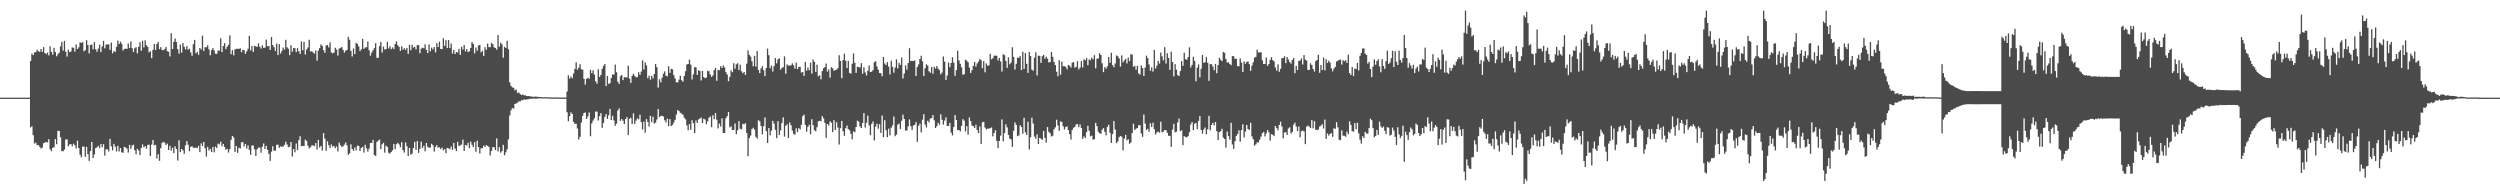 <?xml version="1.0" encoding="UTF-8"?>
<svg xmlns="http://www.w3.org/2000/svg" width="1920" height="150">
  <path d="M0 75.000h1v1.000H0zM1 75.000h1v1.000H1zM2 75.000h1v1.000H2zM3 75.000h1v1.000H3zM4 75.000h1v1.000H4zM5 75.000h1v1.000H5zM6 75.000h1v1.000H6zM7 75.000h1v1.000H7zM8 75.000h1v1.000H8zM9 75.000h1v1.000H9zM10 75.000h1v1.000H10zM11 75.000h1v1.000H11zM12 75.000h1v1.000H12zM13 75.000h1v1.000H13zM14 75.000h1v1.000H14zM15 75.000h1v1.000H15zM16 75.000h1v1.000H16zM17 75.000h1v1.000H17zM18 75.000h1v1.000H18zM19 75.000h1v1.000H19zM20 75.000h1v1.000H20zM21 75.000h1v1.000H21zM22 74.989h1v1.000H22zM23 46.848h1v51.012H23zM24 41.143h1v55.882H24zM25 42.344h1v61.472H25zM26 40.229h1v70.037H26zM27 40.051h1v69.466H27zM28 38.172h1v73.345H28zM29 39.307h1v72.157H29zM30 39.892h1v72.874H30zM31 37.642h1v76.406H31zM32 39.759h1v73.583H32zM33 36.201h1v73.741H33zM34 40.684h1v68.850H34zM35 41.595h1v67.441H35zM36 40.339h1v69.147H36zM37 42.528h1v64.434H37zM38 35.548h1v79.073H38zM39 39.852h1v76.211H39zM40 41.958h1v71.493H40zM41 36.701h1v76.456H41zM42 39.922h1v66.884H42zM43 43.198h1v67.533H43zM44 41.651h1v58.865H44zM45 40.433h1v60.099H45zM46 35.644h1v69.788H46zM47 32.150h1v83.912H47zM48 38.856h1v77.310H48zM49 31.411h1v83.458H49zM50 39.670h1v67.502H50zM51 43.459h1v63.584H51zM52 38.107h1v74.203H52zM53 40.022h1v70.885H53zM54 39.510h1v71.155H54zM55 36.416h1v75.933H55zM56 36.719h1v73.617H56zM57 39.688h1v71.917H57zM58 34.155h1v79.942H58zM59 37.649h1v70.404H59zM60 36.355h1v77.372H60zM61 32.531h1v86.249H61zM62 32.971h1v87.845H62zM63 32.361h1v80.237H63zM64 39.395h1v73.210H64zM65 38.565h1v81.857H65zM66 30.863h1v81.941H66zM67 34.591h1v83.749H67zM68 41.033h1v82.588H68zM69 34.524h1v81.481H69zM70 34.197h1v74.867H70zM71 37.872h1v83.467H71zM72 32.287h1v86.417H72zM73 37.852h1v75.859H73zM74 39.704h1v73.423H74zM75 37.301h1v74.746H75zM76 34.248h1v79.540H76zM77 40.030h1v70.593H77zM78 35.665h1v77.476H78zM79 31.400h1v79.320H79zM80 37.148h1v82.365H80zM81 34.292h1v80.463H81zM82 34.048h1v80.559H82zM83 34.039h1v82.306H83zM84 38.333h1v68.330H84zM85 32.703h1v79.700H85zM86 40.972h1v74.484H86zM87 39.138h1v71.360H87zM88 39.898h1v72.739H88zM89 36.012h1v80.320H89zM90 31.131h1v80.843H90zM91 33.800h1v82.536H91zM92 32.027h1v81.669H92zM93 33.642h1v83.287H93zM94 38.823h1v78.578H94zM95 37.611h1v75.175H95zM96 37.323h1v75.986H96zM97 37.599h1v76.520H97zM98 33.418h1v83.750H98zM99 36.889h1v74.364H99zM100 31.791h1v82.573H100zM101 37.010h1v74.772H101zM102 39.943h1v71.208H102zM103 37.062h1v78.366H103zM104 36.248h1v82.285H104zM105 40.950h1v73.310H105zM106 35.938h1v79.586H106zM107 32.477h1v86.608H107zM108 38.948h1v74.766H108zM109 31.294h1v79.598H109zM110 36.430h1v76.711H110zM111 30.988h1v81.221H111zM112 34.693h1v79.426H112zM113 36.096h1v75.236H113zM114 40.155h1v71.008H114zM115 39.373h1v80.498H115zM116 44.669h1v66.375H116zM117 38.229h1v69.259H117zM118 33.867h1v77.815H118zM119 38.410h1v72.804H119zM120 33.813h1v87.942H120zM121 32.183h1v86.260H121zM122 37.716h1v85.771H122zM123 36.180h1v77.654H123zM124 38.373h1v71.328H124zM125 38.575h1v70.362H125zM126 37.747h1v71.797H126zM127 36.155h1v75.182H127zM128 39.315h1v71.042H128zM129 39.790h1v75.450H129zM130 43.335h1v68.696H130zM131 25.445h1v90.218H131zM132 37.641h1v75.819H132zM133 32.081h1v85.576H133zM134 29.606h1v82.788H134zM135 32.292h1v82.192H135zM136 37.748h1v85.546H136zM137 41.231h1v66.521H137zM138 34.312h1v82.505H138zM139 40.430h1v73.946H139zM140 33.051h1v82.433H140zM141 35.939h1v82.217H141zM142 37.893h1v73.745H142zM143 35.394h1v72.930H143zM144 38.174h1v72.982H144zM145 37.365h1v78.801H145zM146 40.309h1v72.457H146zM147 42.858h1v69.451H147zM148 33.944h1v79.442H148zM149 30.617h1v82.990H149zM150 40.950h1v72.366H150zM151 39.730h1v74.029H151zM152 42.113h1v69.900H152zM153 36.857h1v79.976H153zM154 37.915h1v72.233H154zM155 27.395h1v84.718H155zM156 39.164h1v69.917H156zM157 36.281h1v77.556H157zM158 36.259h1v84.015H158zM159 34.763h1v78.009H159zM160 37.932h1v77.738H160zM161 42.466h1v71.877H161zM162 38.621h1v78.172H162zM163 36.876h1v76.016H163zM164 38.636h1v78.342H164zM165 41.272h1v71.310H165zM166 41.366h1v72.291H166zM167 38.746h1v71.518H167zM168 38.888h1v72.013H168zM169 29.397h1v79.442H169zM170 39.980h1v72.376H170zM171 35.287h1v75.201H171zM172 33.120h1v79.720H172zM173 37.734h1v77.238H173zM174 35.819h1v78.447H174zM175 34.421h1v82.772H175zM176 27.148h1v87.479H176zM177 41.636h1v65.755H177zM178 38.489h1v65.954H178zM179 42.511h1v63.031H179zM180 37.951h1v78.744H180zM181 37.460h1v74.637H181zM182 37.431h1v79.986H182zM183 37.587h1v75.754H183zM184 37.086h1v77.032H184zM185 40.076h1v69.260H185zM186 38.230h1v70.884H186zM187 38.527h1v74.004H187zM188 41.381h1v69.162H188zM189 39.431h1v74.704H189zM190 37.448h1v74.250H190zM191 27.556h1v87.611H191zM192 38.680h1v80.153H192zM193 35.274h1v76.489H193zM194 39.883h1v71.863H194zM195 35.203h1v79.548H195zM196 35.634h1v84.103H196zM197 36.048h1v78.617H197zM198 33.263h1v80.112H198zM199 35.856h1v77.555H199zM200 37.321h1v79.904H200zM201 34.761h1v77.927H201zM202 36.723h1v73.475H202zM203 36.613h1v77.792H203zM204 30.394h1v81.607H204zM205 35.469h1v79.605H205zM206 35.404h1v82.693H206zM207 38.383h1v85.148H207zM208 28.463h1v88.010H208zM209 34.634h1v77.741H209zM210 36.305h1v79.570H210zM211 39.139h1v76.456H211zM212 33.454h1v77.731H212zM213 42.287h1v68.807H213zM214 33.902h1v79.613H214zM215 41.080h1v71.384H215zM216 39.154h1v73.359H216zM217 36.481h1v76.157H217zM218 38.024h1v73.159H218zM219 30.592h1v78.243H219zM220 36.338h1v74.658H220zM221 37.416h1v75.609H221zM222 42.380h1v70.212H222zM223 34.755h1v74.298H223zM224 39.674h1v80.527H224zM225 36.881h1v77.541H225zM226 37.051h1v79.923H226zM227 40.044h1v70.177H227zM228 36.977h1v78.315H228zM229 39.338h1v68.316H229zM230 41.400h1v63.263H230zM231 31.813h1v80.527H231zM232 38.542h1v73.475H232zM233 32.180h1v79.964H233zM234 41.850h1v65.356H234zM235 37.997h1v70.236H235zM236 36.442h1v75.474H236zM237 30.503h1v83.471H237zM238 39.549h1v73.510H238zM239 39.331h1v72.321H239zM240 40.302h1v71.339H240zM241 41.193h1v71.100H241zM242 38.833h1v71.050H242zM243 46.535h1v68.280H243zM244 38.873h1v68.619H244zM245 36.913h1v76.366H245zM246 34.153h1v77.933H246zM247 35.154h1v80.434H247zM248 38.561h1v63.707H248zM249 40.512h1v65.948H249zM250 34.963h1v80.851H250zM251 34.513h1v73.993H251zM252 36.420h1v75.142H252zM253 32.516h1v81.180H253zM254 40.241h1v70.691H254zM255 40.941h1v71.680H255zM256 40.360h1v71.709H256zM257 36.726h1v77.046H257zM258 38.028h1v74.459H258zM259 42.713h1v73.638H259zM260 37.341h1v72.202H260zM261 36.816h1v74.710H261zM262 36.056h1v76.741H262zM263 38.345h1v74.002H263zM264 40.383h1v70.646H264zM265 38.921h1v70.496H265zM266 38.366h1v73.180H266zM267 28.329h1v90.540H267zM268 30.511h1v87.307H268zM269 39.063h1v71.764H269zM270 43.343h1v71.112H270zM271 37.230h1v78.640H271zM272 41.541h1v71.729H272zM273 32.898h1v82.573H273zM274 33.675h1v78.232H274zM275 35.654h1v76.427H275zM276 39.238h1v76.792H276zM277 37.826h1v75.899H277zM278 29.827h1v82.959H278zM279 37.522h1v79.665H279zM280 36.458h1v74.770H280zM281 36.311h1v77.650H281zM282 31.889h1v84.610H282zM283 38.591h1v75.527H283zM284 42.776h1v67.039H284zM285 40.324h1v69.446H285zM286 38.638h1v68.805H286zM287 36.957h1v82.071H287zM288 33.203h1v86.560H288zM289 44.415h1v64.564H289zM290 44.398h1v63.659H290zM291 35.453h1v71.738H291zM292 32.130h1v82.323H292zM293 40.321h1v70.543H293zM294 35.801h1v73.862H294zM295 37.995h1v79.242H295zM296 37.692h1v74.196H296zM297 32.177h1v80.691H297zM298 37.146h1v80.146H298zM299 35.555h1v82.520H299zM300 37.784h1v78.876H300zM301 36.413h1v79.051H301zM302 37.733h1v72.805H302zM303 33.834h1v80.734H303zM304 31.671h1v79.069H304zM305 34.732h1v74.977H305zM306 35.980h1v74.925H306zM307 39.114h1v73.921H307zM308 35.601h1v73.591H308zM309 38.144h1v77.093H309zM310 37.002h1v80.174H310zM311 38.273h1v71.156H311zM312 36.854h1v75.521H312zM313 41.322h1v78.469H313zM314 34.390h1v79.237H314zM315 38.557h1v80.205H315zM316 34.439h1v83.551H316zM317 36.552h1v77.202H317zM318 35.920h1v72.997H318zM319 38.010h1v77.132H319zM320 34.670h1v73.696H320zM321 34.655h1v82.735H321zM322 40.901h1v73.450H322zM323 37.401h1v71.363H323zM324 36.577h1v77.157H324zM325 37.029h1v74.957H325zM326 34.064h1v82.158H326zM327 38.341h1v71.496H327zM328 40.734h1v71.994H328zM329 34.096h1v79.478H329zM330 39.395h1v73.825H330zM331 36.550h1v73.849H331zM332 37.961h1v73.601H332zM333 36.093h1v80.324H333zM334 40.266h1v72.608H334zM335 33.106h1v78.347H335zM336 36.117h1v77.343H336zM337 31.964h1v81.129H337zM338 37.536h1v77.024H338zM339 37.771h1v75.580H339zM340 29.410h1v86.089H340zM341 35.202h1v79.276H341zM342 30.851h1v86.790H342zM343 36.907h1v76.713H343zM344 30.783h1v83.070H344zM345 36.897h1v77.661H345zM346 33.451h1v79.068H346zM347 41.124h1v73.911H347zM348 38.346h1v71.403H348zM349 41.469h1v72.636H349zM350 39.961h1v76.046H350zM351 40.423h1v68.497H351zM352 37.523h1v74.661H352zM353 42.156h1v69.456H353zM354 35.882h1v75.123H354zM355 38.043h1v69.165H355zM356 34.611h1v81.296H356zM357 39.477h1v71.842H357zM358 37.681h1v74.129H358zM359 39.995h1v69.602H359zM360 39.392h1v74.322H360zM361 36.835h1v71.927H361zM362 32.289h1v78.867H362zM363 33.754h1v79.235H363zM364 40.985h1v68.099H364zM365 36.523h1v80.080H365zM366 38.975h1v69.109H366zM367 35.045h1v77.917H367zM368 34.456h1v83.402H368zM369 40.249h1v73.698H369zM370 39.014h1v74.736H370zM371 42.965h1v68.846H371zM372 36.250h1v76.592H372zM373 38.248h1v73.181H373zM374 33.492h1v78.582H374zM375 36.201h1v76.647H375zM376 36.248h1v83.227H376zM377 32.932h1v82.968H377zM378 33.941h1v79.096H378zM379 36.342h1v76.732H379zM380 36.810h1v78.389H380zM381 38.159h1v68.122H381zM382 26.953h1v89.382H382zM383 35.798h1v77.262H383zM384 32.729h1v84.546H384zM385 34.063h1v82.068H385zM386 44.316h1v66.925H386zM387 36.042h1v83.247H387zM388 36.848h1v80.206H388zM389 31.267h1v83.452H389zM390 37.875h1v69.167H390zM391 63.301h1v25.385H391zM392 65.999h1v18.684H392zM393 67.135h1v15.841H393zM394 67.452h1v15.935H394zM395 69.449h1v10.412H395zM396 68.772h1v10.626H396zM397 71.459h1v7.386H397zM398 70.916h1v6.878H398zM399 72.199h1v5.796H399zM400 72.995h1v3.950H400zM401 72.555h1v4.456H401zM402 73.270h1v3.083H402zM403 73.157h1v3.486H403zM404 73.786h1v2.460H404zM405 73.773h1v2.617H405zM406 73.810h1v2.070H406zM407 74.099h1v1.784H407zM408 74.173h1v1.705H408zM409 74.342h1v1.219H409zM410 74.221h1v1.532H410zM411 74.201h1v1.570H411zM412 74.348h1v1.385H412zM413 74.466h1v1.113H413zM414 74.470h1v1.103H414zM415 74.538h1v1.000H415zM416 74.696h1v1.000H416zM417 74.685h1v1.000H417zM418 74.646h1v1.000H418zM419 74.637h1v1.000H419zM420 74.712h1v1.000H420zM421 74.713h1v1.000H421zM422 74.796h1v1.000H422zM423 74.809h1v1.000H423zM424 74.876h1v1.000H424zM425 74.850h1v1.000H425zM426 74.835h1v1.000H426zM427 74.795h1v1.000H427zM428 74.877h1v1.000H428zM429 74.904h1v1.000H429zM430 74.934h1v1.000H430zM431 74.915h1v1.000H431zM432 74.920h1v1.000H432zM433 74.927h1v1.000H433zM434 74.938h1v1.000H434zM435 70.274h1v15.961H435zM436 57.810h1v35.281H436zM437 60.385h1v28.760H437zM438 58.828h1v27.421H438zM439 60.123h1v27.427H439zM440 56.514h1v37.141H440zM441 52.995h1v42.112H441zM442 47.798h1v47.269H442zM443 53.568h1v45.071H443zM444 51.950h1v55.118H444zM445 49.296h1v55.785H445zM446 53.271h1v40.813H446zM447 53.502h1v35.452H447zM448 60.461h1v26.253H448zM449 64.957h1v21.438H449zM450 60.562h1v30.787H450zM451 59.739h1v29.708H451zM452 60.475h1v25.890H452zM453 53.616h1v51.040H453zM454 56.164h1v38.636H454zM455 53.979h1v38.652H455zM456 57.331h1v33.480H456zM457 62.443h1v23.202H457zM458 64.280h1v21.434H458zM459 53.179h1v39.408H459zM460 59.075h1v30.134H460zM461 57.539h1v29.358H461zM462 52.877h1v45.275H462zM463 50.659h1v43.697H463zM464 49.165h1v40.575H464zM465 66.116h1v21.465H465zM466 58.377h1v32.969H466zM467 64.430h1v24.144H467zM468 63.822h1v19.763H468zM469 59.925h1v32.359H469zM470 57.086h1v31.872H470zM471 57.336h1v35.191H471zM472 49.608h1v46.932H472zM473 55.492h1v39.505H473zM474 62.748h1v22.149H474zM475 64.465h1v18.798H475zM476 58.544h1v34.295H476zM477 57.560h1v33.848H477zM478 61.556h1v31.155H478zM479 59.224h1v35.984H479zM480 59.399h1v32.007H480zM481 59.473h1v30.385H481zM482 50.505h1v53.210H482zM483 60.370h1v30.892H483zM484 63.691h1v26.833H484zM485 58.215h1v37.154H485zM486 56.652h1v30.411H486zM487 58.318h1v36.864H487zM488 59.338h1v33.293H488zM489 59.233h1v31.654H489zM490 55.498h1v36.170H490zM491 57.516h1v30.566H491zM492 54.923h1v38.842H492zM493 46.260h1v53.181H493zM494 53.328h1v40.084H494zM495 47.900h1v54.043H495zM496 50.215h1v41.207H496zM497 60.062h1v33.514H497zM498 58.041h1v39.172H498zM499 61.205h1v27.795H499zM500 58.301h1v35.512H500zM501 60.281h1v29.385H501zM502 56.846h1v38.084H502zM503 49.173h1v44.996H503zM504 51.634h1v40.150H504zM505 67.253h1v16.550H505zM506 60.813h1v29.226H506zM507 63.253h1v25.724H507zM508 59.626h1v29.388H508zM509 56.611h1v32.881H509zM510 54.825h1v37.554H510zM511 58.164h1v35.914H511zM512 58.634h1v32.526H512zM513 50.883h1v46.099H513zM514 55.941h1v35.491H514zM515 52.957h1v43.864H515zM516 53.275h1v42.646H516zM517 57.716h1v36.366H517zM518 60.262h1v31.767H518zM519 63.228h1v24.763H519zM520 63.208h1v21.303H520zM521 61.174h1v24.107H521zM522 58.161h1v28.451H522zM523 61.661h1v25.537H523zM524 62.737h1v25.406H524zM525 58.437h1v31.988H525zM526 54.687h1v36.967H526zM527 49.488h1v46.811H527zM528 49.138h1v50.807H528zM529 45.792h1v49.520H529zM530 49.630h1v50.019H530zM531 61.019h1v31.287H531zM532 57.129h1v37.457H532zM533 51.672h1v50.576H533zM534 51.660h1v40.842H534zM535 57.489h1v36.940H535zM536 53.948h1v37.790H536zM537 54.577h1v36.539H537zM538 61.815h1v28.454H538zM539 54.529h1v40.041H539zM540 59.193h1v32.041H540zM541 60.060h1v31.726H541zM542 59.480h1v35.920H542zM543 54.330h1v38.843H543zM544 54.813h1v35.616H544zM545 57.213h1v32.300H545zM546 59.074h1v38.641H546zM547 57.890h1v30.659H547zM548 53.885h1v37.694H548zM549 52.196h1v34.602H549zM550 62.065h1v29.889H550zM551 53.670h1v44.954H551zM552 53.888h1v41.041H552zM553 50.833h1v46.418H553zM554 52.177h1v38.684H554zM555 50.306h1v51.792H555zM556 51.754h1v50.495H556zM557 55.338h1v35.501H557zM558 57.258h1v31.974H558zM559 62.368h1v23.699H559zM560 59.018h1v38.829H560zM561 54.017h1v42.985H561zM562 55.466h1v44.458H562zM563 48.544h1v51.247H563zM564 52.779h1v42.023H564zM565 49.424h1v53.712H565zM566 48.528h1v51.513H566zM567 53.855h1v39.158H567zM568 49.671h1v49.185H568zM569 54.767h1v44.604H569zM570 56.260h1v38.812H570zM571 55.257h1v40.228H571zM572 57.589h1v37.066H572zM573 48.938h1v53.188H573zM574 38.765h1v81.243H574zM575 42.192h1v63.913H575zM576 43.454h1v60.664H576zM577 47.055h1v52.141H577zM578 50.903h1v47.261H578zM579 42.963h1v56.658H579zM580 51.109h1v53.978H580zM581 39.194h1v67.320H581zM582 53.738h1v38.563H582zM583 56.119h1v37.074H583zM584 52.559h1v44.203H584zM585 50.900h1v52.374H585zM586 53.907h1v43.135H586zM587 58.469h1v31.724H587zM588 52.227h1v48.453H588zM589 37.342h1v72.495H589zM590 42.396h1v55.947H590zM591 52.387h1v51.529H591zM592 50.346h1v49.993H592zM593 54.879h1v37.966H593zM594 50.858h1v44.051H594zM595 44.606h1v55.129H595zM596 48.659h1v57.458H596zM597 45.572h1v47.445H597zM598 44.739h1v58.961H598zM599 53.480h1v46.773H599zM600 52.281h1v42.242H600zM601 51.543h1v38.607H601zM602 43.261h1v61.659H602zM603 56.613h1v39.991H603zM604 49.452h1v46.005H604zM605 50.390h1v55.521H605zM606 50.335h1v43.711H606zM607 50.192h1v45.991H607zM608 48.709h1v51.543H608zM609 50.179h1v52.637H609zM610 52.758h1v50.722H610zM611 48.079h1v50.464H611zM612 53.067h1v48.455H612zM613 51.408h1v46.993H613zM614 51.325h1v48.045H614zM615 55.742h1v40.053H615zM616 55.265h1v33.994H616zM617 58.293h1v29.734H617zM618 47.559h1v48.337H618zM619 54.251h1v46.907H619zM620 51.892h1v45.549H620zM621 53.934h1v41.913H621zM622 48.139h1v54.984H622zM623 56.538h1v35.017H623zM624 45.646h1v50.578H624zM625 47.586h1v52.446H625zM626 55.238h1v45.648H626zM627 49.670h1v48.093H627zM628 58.619h1v34.595H628zM629 57.782h1v34.953H629zM630 60.857h1v32.271H630zM631 54.562h1v34.587H631zM632 52.309h1v38.568H632zM633 51.560h1v42.725H633zM634 48.788h1v57.058H634zM635 54.978h1v40.232H635zM636 53.299h1v43.162H636zM637 59.624h1v33.607H637zM638 51.660h1v42.602H638zM639 52.458h1v48.997H639zM640 54.408h1v37.835H640zM641 53.696h1v46.197H641zM642 53.499h1v40.377H642zM643 52.376h1v45.565H643zM644 42.421h1v68.606H644zM645 46.783h1v51.664H645zM646 60.074h1v32.793H646zM647 46.201h1v54.609H647zM648 41.205h1v63.075H648zM649 46.596h1v51.874H649zM650 52.279h1v44.133H650zM651 46.690h1v52.420H651zM652 56.023h1v44.064H652zM653 56.552h1v46.219H653zM654 49.001h1v58.028H654zM655 41.082h1v59.804H655zM656 48.201h1v53.357H656zM657 55.953h1v41.559H657zM658 51.179h1v41.507H658zM659 51.448h1v42.011H659zM660 51.939h1v45.120H660zM661 48.477h1v49.856H661zM662 56.700h1v37.739H662zM663 51.642h1v35.244H663zM664 55.671h1v42.277H664zM665 57.899h1v36.349H665zM666 54.355h1v34.440H666zM667 50.274h1v46.075H667zM668 55.273h1v48.541H668zM669 54.965h1v40.218H669zM670 53.739h1v39.542H670zM671 47.725h1v60.136H671zM672 47.028h1v50.211H672zM673 51.023h1v43.966H673zM674 53.519h1v45.277H674zM675 56.077h1v39.320H675zM676 56.196h1v45.859H676zM677 58.543h1v30.262H677zM678 43.714h1v61.622H678zM679 48.777h1v43.517H679zM680 49.977h1v50.002H680zM681 47.790h1v57.578H681zM682 51.141h1v47.607H682zM683 57.173h1v46.790H683zM684 46.663h1v51.331H684zM685 51.296h1v44.999H685zM686 55.795h1v33.762H686zM687 51.853h1v52.821H687zM688 45.545h1v57.853H688zM689 52.521h1v43.243H689zM690 48.219h1v46.696H690zM691 49.849h1v49.290H691zM692 44.240h1v48.461H692zM693 60.253h1v27.779H693zM694 56.464h1v34.915H694zM695 50.235h1v49.993H695zM696 53.513h1v46.695H696zM697 48.438h1v48.654H697zM698 37.018h1v54.730H698zM699 46.900h1v49.976H699zM700 46.694h1v53.014H700zM701 46.947h1v49.438H701zM702 46.393h1v49.472H702zM703 58.301h1v35.458H703zM704 51.425h1v57.517H704zM705 49.521h1v47.073H705zM706 45.336h1v49.665H706zM707 42.804h1v58.948H707zM708 47.088h1v44.829H708zM709 58.387h1v29.269H709zM710 52.379h1v43.239H710zM711 49.349h1v48.522H711zM712 50.396h1v42.251H712zM713 54.777h1v39.220H713zM714 55.850h1v35.300H714zM715 51.539h1v39.197H715zM716 56.568h1v31.796H716zM717 51.318h1v41.088H717zM718 52.611h1v45.694H718zM719 50.693h1v46.229H719zM720 52.738h1v41.499H720zM721 53.918h1v41.910H721zM722 57.080h1v30.736H722zM723 55.711h1v36.316H723zM724 43.356h1v52.366H724zM725 47.238h1v45.383H725zM726 61.410h1v28.692H726zM727 58.007h1v38.723H727zM728 47.959h1v48.863H728zM729 51.618h1v42.770H729zM730 48.359h1v53.469H730zM731 43.977h1v60.081H731zM732 48.148h1v49.369H732zM733 58.243h1v30.116H733zM734 53.805h1v38.351H734zM735 38.900h1v61.018H735zM736 46.444h1v53.416H736zM737 48.976h1v52.000H737zM738 51.730h1v44.980H738zM739 57.354h1v34.204H739zM740 57.045h1v35.642H740zM741 45.800h1v55.181H741zM742 46.630h1v50.281H742zM743 47.757h1v55.695H743zM744 51.900h1v38.269H744zM745 55.993h1v37.051H745zM746 53.864h1v42.549H746zM747 50.655h1v46.289H747zM748 47.581h1v50.658H748zM749 51.136h1v44.680H749zM750 48.763h1v51.135H750zM751 47.270h1v55.047H751zM752 45.203h1v51.910H752zM753 46.170h1v64.392H753zM754 52.331h1v41.676H754zM755 46.955h1v46.573H755zM756 55.551h1v42.395H756zM757 48.695h1v50.672H757zM758 50.479h1v48.257H758zM759 50.123h1v48.678H759zM760 41.300h1v57.168H760zM761 45.561h1v52.300H761zM762 44.738h1v59.957H762zM763 42.718h1v59.483H763zM764 42.809h1v57.253H764zM765 42.772h1v65.315H765zM766 46.460h1v67.369H766zM767 44.524h1v63.778H767zM768 47.204h1v56.928H768zM769 54.939h1v36.755H769zM770 41.655h1v66.865H770zM771 42.355h1v59.883H771zM772 46.799h1v48.698H772zM773 52.047h1v45.783H773zM774 44.088h1v59.481H774zM775 49.335h1v57.127H775zM776 48.028h1v59.031H776zM777 36.278h1v76.503H777zM778 43.663h1v56.797H778zM779 53.386h1v40.642H779zM780 48.998h1v46.916H780zM781 44.288h1v60.325H781zM782 44.467h1v59.504H782zM783 43.091h1v53.095H783zM784 53.793h1v43.776H784zM785 39.716h1v63.008H785zM786 52.875h1v37.571H786zM787 40.735h1v60.885H787zM788 49.012h1v54.656H788zM789 55.973h1v37.495H789zM790 40.031h1v74.747H790zM791 43.013h1v62.388H791zM792 53.387h1v36.999H792zM793 54.375h1v40.492H793zM794 44.322h1v60.541H794zM795 40.156h1v66.460H795zM796 57.953h1v45.287H796zM797 42.723h1v67.911H797zM798 42.891h1v62.972H798zM799 48.341h1v58.210H799zM800 43.140h1v64.218H800zM801 42.161h1v58.433H801zM802 45.100h1v60.847H802zM803 43.459h1v66.102H803zM804 45.002h1v52.566H804zM805 47.929h1v53.324H805zM806 47.692h1v54.666H806zM807 39.931h1v64.917H807zM808 43.632h1v60.566H808zM809 47.499h1v51.867H809zM810 49.909h1v47.957H810zM811 55.084h1v36.847H811zM812 58.561h1v37.819H812zM813 46.242h1v54.266H813zM814 57.351h1v35.816H814zM815 47.272h1v46.379H815zM816 50.850h1v46.105H816zM817 50.839h1v48.632H817zM818 51.421h1v46.218H818zM819 53.217h1v43.866H819zM820 49.912h1v49.975H820zM821 50.408h1v52.632H821zM822 51.868h1v55.288H822zM823 48.135h1v51.716H823zM824 47.720h1v50.387H824zM825 51.960h1v45.538H825zM826 51.278h1v44.297H826zM827 46.981h1v48.278H827zM828 53.283h1v44.398H828zM829 51.916h1v43.693H829zM830 46.989h1v51.315H830zM831 51.816h1v54.832H831zM832 45.549h1v59.177H832zM833 46.265h1v59.795H833zM834 44.643h1v56.817H834zM835 50.083h1v46.518H835zM836 45.603h1v54.868H836zM837 46.215h1v58.463H837zM838 44.308h1v59.873H838zM839 45.506h1v61.729H839zM840 42.319h1v64.613H840zM841 52.525h1v41.847H841zM842 45.037h1v51.900H842zM843 44.902h1v56.246H843zM844 40.835h1v61.502H844zM845 42.245h1v60.457H845zM846 48.664h1v50.876H846zM847 55.419h1v42.994H847zM848 51.487h1v49.726H848zM849 52.744h1v51.191H849zM850 50.882h1v46.552H850zM851 43.792h1v52.012H851zM852 48.189h1v53.852H852zM853 40.508h1v69.319H853zM854 50.011h1v52.982H854zM855 51.639h1v41.323H855zM856 48.752h1v50.714H856zM857 42.535h1v67.396H857zM858 43.157h1v65.415H858zM859 44.863h1v60.546H859zM860 51.114h1v53.340H860zM861 42.557h1v62.441H861zM862 47.866h1v67.634H862zM863 46.370h1v60.058H863zM864 45.136h1v58.437H864zM865 48.737h1v59.106H865zM866 44.212h1v62.680H866zM867 46.887h1v63.549H867zM868 41.595h1v67.846H868zM869 41.964h1v60.255H869zM870 51.299h1v43.713H870zM871 50.605h1v49.182H871zM872 53.543h1v45.277H872zM873 50.627h1v47.699H873zM874 56.349h1v39.970H874zM875 57.271h1v38.746H875zM876 50.315h1v52.208H876zM877 52.274h1v52.805H877zM878 58.323h1v29.575H878zM879 51.879h1v42.988H879zM880 42.775h1v57.084H880zM881 44.684h1v54.165H881zM882 49.501h1v51.695H882zM883 54.338h1v40.327H883zM884 51.688h1v45.848H884zM885 55.005h1v39.268H885zM886 38.346h1v60.930H886zM887 52.632h1v50.664H887zM888 50.503h1v51.243H888zM889 46.761h1v54.234H889zM890 48.785h1v53.120H890zM891 40.370h1v53.131H891zM892 43.256h1v58.375H892zM893 46.302h1v54.747H893zM894 36.220h1v63.603H894zM895 48.770h1v51.227H895zM896 40.893h1v61.068H896zM897 44.471h1v59.824H897zM898 53.675h1v50.604H898zM899 39.730h1v73.042H899zM900 47.624h1v51.896H900zM901 58.629h1v36.448H901zM902 49.260h1v52.371H902zM903 53.444h1v47.666H903zM904 57.702h1v36.265H904zM905 58.385h1v32.712H905zM906 54.563h1v46.244H906zM907 46.823h1v53.257H907zM908 50.515h1v61.007H908zM909 40.562h1v63.985H909zM910 45.409h1v59.765H910zM911 45.986h1v59.533H911zM912 43.779h1v60.765H912zM913 36.369h1v65.150H913zM914 51.816h1v43.759H914zM915 49.855h1v43.772H915zM916 43.571h1v56.410H916zM917 46.801h1v48.245H917zM918 62.403h1v32.035H918zM919 51.944h1v47.277H919zM920 49.462h1v43.435H920zM921 59.444h1v29.569H921zM922 52.913h1v46.867H922zM923 42.232h1v60.445H923zM924 48.229h1v51.263H924zM925 47.765h1v50.181H925zM926 43.717h1v59.463H926zM927 48.219h1v51.090H927zM928 62.107h1v26.882H928zM929 49.137h1v50.947H929zM930 49.372h1v46.589H930zM931 51.172h1v43.210H931zM932 53.976h1v42.282H932zM933 49.109h1v44.601H933zM934 56.281h1v44.481H934zM935 50.002h1v57.501H935zM936 44.369h1v57.120H936zM937 45.857h1v54.864H937zM938 46.916h1v51.957H938zM939 39.907h1v65.787H939zM940 40.535h1v66.221H940zM941 45.333h1v68.016H941zM942 47.992h1v53.006H942zM943 47.946h1v56.590H943zM944 49.101h1v58.144H944zM945 50.022h1v44.270H945zM946 43.009h1v67.949H946zM947 43.238h1v71.072H947zM948 45.211h1v63.282H948zM949 45.094h1v59.264H949zM950 50.814h1v52.100H950zM951 50.887h1v49.189H951zM952 44.862h1v63.942H952zM953 48.034h1v51.885H953zM954 55.319h1v40.116H954zM955 47.148h1v58.463H955zM956 48.988h1v52.147H956zM957 47.543h1v48.408H957zM958 47.169h1v51.863H958zM959 49.242h1v50.615H959zM960 54.357h1v39.973H960zM961 50.358h1v54.376H961zM962 47.836h1v59.081H962zM963 44.230h1v67.647H963zM964 43.692h1v67.229H964zM965 38.122h1v71.315H965zM966 40.369h1v68.919H966zM967 40.250h1v67.030H967zM968 40.116h1v64.761H968zM969 46.276h1v55.896H969zM970 49.194h1v52.063H970zM971 49.102h1v55.647H971zM972 44.155h1v58.287H972zM973 50.520h1v49.385H973zM974 49.142h1v52.454H974zM975 45.959h1v62.132H975zM976 43.868h1v59.187H976zM977 46.242h1v57.293H977zM978 47.163h1v57.378H978zM979 51.767h1v44.977H979zM980 54.237h1v44.111H980zM981 49.450h1v50.670H981zM982 55.134h1v40.830H982zM983 52.910h1v40.583H983zM984 44.750h1v52.401H984zM985 44.578h1v61.735H985zM986 43.197h1v58.642H986zM987 48.480h1v52.988H987zM988 43.846h1v59.780H988zM989 45.684h1v53.053H989zM990 47.666h1v50.098H990zM991 48.904h1v53.611H991zM992 46.055h1v55.278H992zM993 44.504h1v51.268H993zM994 56.262h1v37.930H994zM995 50.578h1v46.582H995zM996 53.739h1v46.904H996zM997 46.753h1v50.368H997zM998 46.480h1v58.941H998zM999 44.832h1v55.911H999zM1000 49.508h1v50.744H1000zM1001 42.273h1v58.611H1001zM1002 45.776h1v64.927H1002zM1003 46.494h1v50.793H1003zM1004 53.731h1v42.715H1004zM1005 53.700h1v43.510H1005zM1006 48.570h1v49.778H1006zM1007 49.960h1v42.247H1007zM1008 52.998h1v45.597H1008zM1009 54.933h1v38.149H1009zM1010 46.940h1v52.660H1010zM1011 46.131h1v53.793H1011zM1012 42.028h1v57.474H1012zM1013 55.918h1v41.250H1013zM1014 49.858h1v46.634H1014zM1015 53.783h1v41.617H1015zM1016 44.147h1v54.541H1016zM1017 54.039h1v37.831H1017zM1018 45.529h1v61.244H1018zM1019 48.361h1v54.128H1019zM1020 46.568h1v57.560H1020zM1021 48.006h1v54.902H1021zM1022 52.494h1v49.656H1022zM1023 54.770h1v50.321H1023zM1024 52.625h1v45.905H1024zM1025 51.323h1v47.653H1025zM1026 47.220h1v46.565H1026zM1027 46.719h1v51.081H1027zM1028 46.042h1v61.344H1028zM1029 45.704h1v62.007H1029zM1030 49.594h1v50.500H1030zM1031 46.220h1v57.996H1031zM1032 47.126h1v57.162H1032zM1033 46.213h1v58.848H1033zM1034 48.352h1v52.743H1034zM1035 42.027h1v61.048H1035zM1036 56.139h1v37.075H1036zM1037 57.676h1v38.296H1037zM1038 51.351h1v49.409H1038zM1039 58.396h1v42.748H1039zM1040 52.656h1v41.876H1040zM1041 53.061h1v46.167H1041zM1042 48.292h1v46.016H1042zM1043 54.097h1v48.299H1043zM1044 42.852h1v64.423H1044zM1045 40.622h1v69.595H1045zM1046 37.221h1v67.455H1046zM1047 37.209h1v68.894H1047zM1048 41.202h1v60.087H1048zM1049 42.240h1v60.320H1049zM1050 48.828h1v53.838H1050zM1051 47.518h1v50.859H1051zM1052 53.005h1v38.150H1052zM1053 59.262h1v33.028H1053zM1054 51.115h1v47.266H1054zM1055 45.632h1v59.826H1055zM1056 49.713h1v54.684H1056zM1057 46.909h1v52.897H1057zM1058 45.538h1v58.066H1058zM1059 51.008h1v42.421H1059zM1060 55.487h1v41.562H1060zM1061 45.457h1v52.776H1061zM1062 50.666h1v46.562H1062zM1063 52.909h1v47.491H1063zM1064 46.954h1v56.051H1064zM1065 38.877h1v58.836H1065zM1066 49.176h1v48.874H1066zM1067 47.989h1v56.162H1067zM1068 44.758h1v58.678H1068zM1069 38.943h1v59.060H1069zM1070 51.491h1v48.795H1070zM1071 39.363h1v65.694H1071zM1072 47.397h1v63.971H1072zM1073 49.926h1v47.829H1073zM1074 38.921h1v64.317H1074zM1075 46.087h1v59.987H1075zM1076 48.098h1v56.322H1076zM1077 44.612h1v51.914H1077zM1078 26.787h1v97.426H1078zM1079 36.858h1v64.313H1079zM1080 44.582h1v59.187H1080zM1081 52.045h1v55.315H1081zM1082 48.502h1v53.043H1082zM1083 50.373h1v47.550H1083zM1084 52.610h1v46.748H1084zM1085 49.729h1v54.215H1085zM1086 56.064h1v46.685H1086zM1087 52.623h1v42.234H1087zM1088 51.097h1v44.873H1088zM1089 54.898h1v47.288H1089zM1090 49.455h1v55.023H1090zM1091 49.522h1v53.644H1091zM1092 45.235h1v53.054H1092zM1093 46.063h1v56.302H1093zM1094 36.568h1v60.240H1094zM1095 51.954h1v45.539H1095zM1096 53.048h1v36.989H1096zM1097 55.323h1v39.532H1097zM1098 52.877h1v47.942H1098zM1099 49.974h1v43.349H1099zM1100 41.628h1v59.170H1100zM1101 55.846h1v42.196H1101zM1102 47.129h1v48.951H1102zM1103 51.228h1v46.278H1103zM1104 44.361h1v67.098H1104zM1105 46.056h1v60.440H1105zM1106 53.224h1v45.937H1106zM1107 38.115h1v72.960H1107zM1108 41.811h1v57.832H1108zM1109 55.731h1v42.216H1109zM1110 46.621h1v63.186H1110zM1111 55.801h1v35.780H1111zM1112 56.671h1v35.109H1112zM1113 52.162h1v52.509H1113zM1114 54.249h1v42.575H1114zM1115 52.273h1v48.229H1115zM1116 49.616h1v47.825H1116zM1117 50.301h1v50.492H1117zM1118 47.309h1v56.885H1118zM1119 45.468h1v59.336H1119zM1120 43.751h1v52.864H1120zM1121 45.116h1v54.528H1121zM1122 43.241h1v61.137H1122zM1123 49.635h1v49.422H1123zM1124 25.075h1v106.697H1124zM1125 8.156h1v130.268H1125zM1126 25.931h1v96.451H1126zM1127 19.661h1v107.576H1127zM1128 17.300h1v112.136H1128zM1129 21.199h1v108.574H1129zM1130 28.075h1v92.706H1130zM1131 26.903h1v93.707H1131zM1132 38.594h1v69.173H1132zM1133 38.684h1v72.230H1133zM1134 40.054h1v76.538H1134zM1135 38.316h1v66.167H1135zM1136 49.000h1v48.683H1136zM1137 46.140h1v52.686H1137zM1138 57.593h1v33.803H1138zM1139 47.102h1v54.124H1139zM1140 36.114h1v66.575H1140zM1141 43.440h1v63.329H1141zM1142 45.669h1v57.432H1142zM1143 47.476h1v62.752H1143zM1144 34.279h1v75.933H1144zM1145 39.970h1v72.099H1145zM1146 41.407h1v65.186H1146zM1147 30.809h1v83.838H1147zM1148 48.521h1v52.406H1148zM1149 45.687h1v61.281H1149zM1150 38.021h1v73.740H1150zM1151 38.740h1v77.616H1151zM1152 36.522h1v67.441H1152zM1153 48.072h1v62.325H1153zM1154 35.648h1v66.126H1154zM1155 44.715h1v55.276H1155zM1156 40.051h1v68.774H1156zM1157 40.905h1v68.631H1157zM1158 39.481h1v71.937H1158zM1159 46.775h1v54.152H1159zM1160 41.533h1v64.518H1160zM1161 43.812h1v75.312H1161zM1162 52.215h1v50.328H1162zM1163 55.639h1v37.656H1163zM1164 35.365h1v78.041H1164zM1165 39.746h1v67.414H1165zM1166 46.970h1v53.236H1166zM1167 46.766h1v55.994H1167zM1168 43.149h1v67.111H1168zM1169 36.282h1v76.711H1169zM1170 11.877h1v129.359H1170zM1171 13.414h1v123.786H1171zM1172 9.036h1v129.808H1172zM1173 17.751h1v97.735H1173zM1174 34.747h1v83.592H1174zM1175 34.004h1v80.208H1175zM1176 41.173h1v64.224H1176zM1177 41.631h1v70.032H1177zM1178 49.956h1v53.304H1178zM1179 40.945h1v66.768H1179zM1180 22.609h1v89.772H1180zM1181 37.416h1v70.662H1181zM1182 37.369h1v75.292H1182zM1183 37.308h1v69.428H1183zM1184 39.438h1v62.356H1184zM1185 35.204h1v77.050H1185zM1186 48.069h1v51.655H1186zM1187 38.995h1v66.212H1187zM1188 36.554h1v68.178H1188zM1189 41.510h1v63.030H1189zM1190 46.088h1v50.974H1190zM1191 47.867h1v61.674H1191zM1192 48.038h1v57.611H1192zM1193 47.092h1v63.401H1193zM1194 41.664h1v66.981H1194zM1195 35.877h1v73.168H1195zM1196 42.701h1v66.979H1196zM1197 38.676h1v68.715H1197zM1198 41.557h1v73.447H1198zM1199 42.698h1v76.029H1199zM1200 35.852h1v74.494H1200zM1201 27.037h1v75.271H1201zM1202 52.384h1v44.735H1202zM1203 49.662h1v42.028H1203zM1204 57.762h1v37.028H1204zM1205 41.788h1v51.990H1205zM1206 55.576h1v37.398H1206zM1207 43.377h1v62.214H1207zM1208 38.745h1v66.158H1208zM1209 39.023h1v68.877H1209zM1210 35.492h1v70.790H1210zM1211 45.257h1v62.096H1211zM1212 54.984h1v47.087H1212zM1213 40.394h1v64.112H1213zM1214 30.294h1v80.661H1214zM1215 54.109h1v46.520H1215zM1216 28.887h1v94.747H1216zM1217 26.083h1v102.230H1217zM1218 24.094h1v95.705H1218zM1219 32.933h1v75.711H1219zM1220 35.359h1v81.897H1220zM1221 26.566h1v90.702H1221zM1222 18.759h1v108.311H1222zM1223 25.474h1v88.430H1223zM1224 39.347h1v69.387H1224zM1225 37.135h1v77.452H1225zM1226 30.960h1v85.007H1226zM1227 34.789h1v77.016H1227zM1228 40.297h1v64.504H1228zM1229 47.279h1v52.241H1229zM1230 45.596h1v56.022H1230zM1231 43.448h1v59.734H1231zM1232 36.872h1v75.695H1232zM1233 33.419h1v83.110H1233zM1234 33.134h1v90.725H1234zM1235 38.999h1v71.270H1235zM1236 33.344h1v74.962H1236zM1237 44.009h1v52.625H1237zM1238 42.149h1v65.173H1238zM1239 45.834h1v52.874H1239zM1240 42.903h1v72.445H1240zM1241 44.924h1v66.131H1241zM1242 43.398h1v57.577H1242zM1243 52.026h1v45.592H1243zM1244 48.213h1v48.464H1244zM1245 51.191h1v49.973H1245zM1246 50.148h1v49.834H1246zM1247 39.173h1v57.288H1247zM1248 43.532h1v54.699H1248zM1249 45.772h1v64.464H1249zM1250 40.529h1v69.225H1250zM1251 49.397h1v54.021H1251zM1252 52.382h1v39.896H1252zM1253 44.211h1v62.308H1253zM1254 43.773h1v62.322H1254zM1255 42.113h1v70.810H1255zM1256 41.395h1v71.595H1256zM1257 45.882h1v54.333H1257zM1258 53.803h1v43.895H1258zM1259 49.302h1v47.049H1259zM1260 50.814h1v48.349H1260zM1261 52.694h1v47.669H1261zM1262 32.116h1v85.955H1262zM1263 26.304h1v88.456H1263zM1264 34.433h1v76.487H1264zM1265 44.911h1v60.515H1265zM1266 46.602h1v52.571H1266zM1267 49.748h1v57.163H1267zM1268 47.466h1v51.545H1268zM1269 45.795h1v56.856H1269zM1270 51.168h1v55.527H1270zM1271 55.034h1v47.632H1271zM1272 46.447h1v52.648H1272zM1273 53.311h1v42.103H1273zM1274 50.273h1v49.339H1274zM1275 54.583h1v43.495H1275zM1276 53.021h1v53.912H1276zM1277 39.217h1v57.895H1277zM1278 54.226h1v49.954H1278zM1279 45.733h1v63.607H1279zM1280 38.312h1v68.464H1280zM1281 45.769h1v55.277H1281zM1282 40.383h1v61.957H1282zM1283 40.055h1v59.055H1283zM1284 49.795h1v39.625H1284zM1285 57.734h1v39.877H1285zM1286 41.005h1v63.184H1286zM1287 55.962h1v40.411H1287zM1288 59.939h1v30.841H1288zM1289 50.302h1v49.768H1289zM1290 51.121h1v43.354H1290zM1291 48.105h1v43.991H1291zM1292 49.793h1v45.158H1292zM1293 48.567h1v54.012H1293zM1294 50.370h1v45.740H1294zM1295 55.373h1v36.300H1295zM1296 45.358h1v54.259H1296zM1297 43.022h1v54.801H1297zM1298 47.750h1v48.860H1298zM1299 47.360h1v49.893H1299zM1300 48.459h1v46.933H1300zM1301 54.334h1v42.591H1301zM1302 47.234h1v51.607H1302zM1303 45.984h1v63.628H1303zM1304 50.516h1v46.611H1304zM1305 49.472h1v49.048H1305zM1306 51.741h1v54.373H1306zM1307 52.757h1v48.657H1307zM1308 22.600h1v102.730H1308zM1309 13.547h1v118.889H1309zM1310 8.156h1v125.099H1310zM1311 17.625h1v106.413H1311zM1312 27.916h1v97.180H1312zM1313 23.896h1v99.961H1313zM1314 33.742h1v87.765H1314zM1315 36.545h1v84.950H1315zM1316 30.551h1v90.580H1316zM1317 34.202h1v76.978H1317zM1318 50.375h1v48.458H1318zM1319 39.838h1v70.731H1319zM1320 29.479h1v88.952H1320zM1321 51.316h1v51.192H1321zM1322 42.596h1v58.214H1322zM1323 39.834h1v72.587H1323zM1324 36.493h1v81.626H1324zM1325 30.772h1v85.636H1325zM1326 36.105h1v70.857H1326zM1327 51.885h1v50.679H1327zM1328 57.672h1v44.296H1328zM1329 50.410h1v48.700H1329zM1330 38.039h1v61.909H1330zM1331 47.153h1v60.861H1331zM1332 42.512h1v71.428H1332zM1333 36.328h1v69.846H1333zM1334 38.035h1v73.872H1334zM1335 37.693h1v67.541H1335zM1336 46.863h1v57.594H1336zM1337 40.817h1v58.106H1337zM1338 41.376h1v66.078H1338zM1339 35.605h1v72.435H1339zM1340 46.092h1v57.107H1340zM1341 47.357h1v56.392H1341zM1342 27.522h1v90.980H1342zM1343 31.492h1v94.018H1343zM1344 32.066h1v87.833H1344zM1345 49.449h1v49.953H1345zM1346 57.803h1v39.011H1346zM1347 44.869h1v59.255H1347zM1348 43.218h1v57.657H1348zM1349 34.781h1v67.505H1349zM1350 43.253h1v58.852H1350zM1351 44.398h1v57.717H1351zM1352 44.815h1v64.019H1352zM1353 44.707h1v70.840H1353zM1354 8.156h1v130.929H1354zM1355 14.471h1v123.096H1355zM1356 16.235h1v116.592H1356zM1357 31.855h1v87.789H1357zM1358 45.240h1v66.682H1358zM1359 42.266h1v62.185H1359zM1360 40.115h1v70.333H1360zM1361 40.998h1v65.320H1361zM1362 33.473h1v78.987H1362zM1363 33.300h1v82.297H1363zM1364 49.782h1v49.754H1364zM1365 42.007h1v55.986H1365zM1366 39.386h1v64.634H1366zM1367 48.607h1v55.679H1367zM1368 43.885h1v60.348H1368zM1369 41.099h1v64.662H1369zM1370 51.627h1v46.159H1370zM1371 42.633h1v59.948H1371zM1372 39.898h1v73.836H1372zM1373 50.975h1v49.660H1373zM1374 56.992h1v35.612H1374zM1375 48.120h1v51.426H1375zM1376 43.609h1v65.650H1376zM1377 36.203h1v72.726H1377zM1378 31.926h1v78.442H1378zM1379 25.513h1v88.370H1379zM1380 41.904h1v62.329H1380zM1381 52.597h1v44.920H1381zM1382 41.187h1v72.627H1382zM1383 38.455h1v66.339H1383zM1384 47.677h1v54.297H1384zM1385 42.906h1v64.627H1385zM1386 39.277h1v73.901H1386zM1387 44.732h1v67.839H1387zM1388 42.514h1v64.222H1388zM1389 33.538h1v77.118H1389zM1390 33.026h1v85.087H1390zM1391 45.656h1v48.286H1391zM1392 46.619h1v55.166H1392zM1393 40.152h1v60.811H1393zM1394 48.847h1v48.802H1394zM1395 42.986h1v61.923H1395zM1396 34.974h1v78.519H1396zM1397 46.308h1v52.562H1397zM1398 41.992h1v64.844H1398zM1399 41.876h1v72.215H1399zM1400 16.383h1v114.477H1400zM1401 17.733h1v121.237H1401zM1402 8.156h1v125.292H1402zM1403 20.244h1v107.305H1403zM1404 26.135h1v95.212H1404zM1405 19.277h1v110.263H1405zM1406 29.904h1v85.647H1406zM1407 32.972h1v83.425H1407zM1408 32.145h1v82.999H1408zM1409 42.977h1v65.220H1409zM1410 49.438h1v48.933H1410zM1411 37.609h1v65.933H1411zM1412 35.958h1v79.001H1412zM1413 45.706h1v58.163H1413zM1414 47.038h1v53.647H1414zM1415 46.075h1v63.497H1415zM1416 33.400h1v80.473H1416zM1417 36.240h1v83.048H1417zM1418 37.669h1v80.516H1418zM1419 33.415h1v82.206H1419zM1420 50.514h1v52.594H1420zM1421 46.329h1v61.169H1421zM1422 42.968h1v55.364H1422zM1423 49.662h1v47.368H1423zM1424 53.427h1v40.411H1424zM1425 51.250h1v47.229H1425zM1426 44.834h1v58.612H1426zM1427 42.071h1v61.281H1427zM1428 46.051h1v63.110H1428zM1429 40.475h1v67.467H1429zM1430 36.531h1v72.680H1430zM1431 29.090h1v84.112H1431zM1432 35.081h1v85.392H1432zM1433 38.195h1v81.624H1433zM1434 41.425h1v61.187H1434zM1435 46.575h1v56.700H1435zM1436 32.246h1v79.250H1436zM1437 42.954h1v63.102H1437zM1438 43.324h1v64.766H1438zM1439 38.121h1v61.112H1439zM1440 40.505h1v69.081H1440zM1441 34.134h1v80.740H1441zM1442 30.953h1v81.968H1442zM1443 39.098h1v71.626H1443zM1444 47.884h1v59.285H1444zM1445 52.788h1v41.773H1445zM1446 52.763h1v40.790H1446zM1447 56.455h1v39.663H1447zM1448 58.451h1v33.744H1448zM1449 62.779h1v24.019H1449zM1450 65.122h1v19.757H1450zM1451 68.166h1v11.652H1451zM1452 69.727h1v10.652H1452zM1453 69.471h1v11.338H1453zM1454 69.898h1v10.883H1454zM1455 72.094h1v6.672H1455zM1456 71.748h1v7.149H1456zM1457 71.541h1v7.028H1457zM1458 72.547h1v5.263H1458zM1459 72.271h1v5.455H1459zM1460 72.271h1v4.965H1460zM1461 73.707h1v2.689H1461zM1462 73.307h1v3.473H1462zM1463 73.493h1v3.003H1463zM1464 73.659h1v2.739H1464zM1465 73.626h1v2.744H1465zM1466 73.498h1v2.950H1466zM1467 73.762h1v2.398H1467zM1468 73.554h1v3.186H1468zM1469 73.474h1v3.130H1469zM1470 74.469h1v1.036H1470zM1471 74.313h1v1.558H1471zM1472 74.378h1v1.354H1472zM1473 74.255h1v1.342H1473zM1474 74.415h1v1.136H1474zM1475 74.454h1v1.091H1475zM1476 74.317h1v1.318H1476zM1477 74.180h1v1.534H1477zM1478 74.639h1v1.000H1478zM1479 74.634h1v1.000H1479zM1480 74.746h1v1.000H1480zM1481 74.703h1v1.000H1481zM1482 74.623h1v1.000H1482zM1483 74.692h1v1.000H1483zM1484 74.793h1v1.000H1484zM1485 74.682h1v1.000H1485zM1486 74.692h1v1.000H1486zM1487 74.767h1v1.000H1487zM1488 74.750h1v1.000H1488zM1489 74.869h1v1.000H1489zM1490 74.919h1v1.000H1490zM1491 49.294h1v53.155H1491zM1492 56.188h1v35.598H1492zM1493 59.504h1v30.668H1493zM1494 61.971h1v26.085H1494zM1495 62.513h1v25.355H1495zM1496 63.514h1v22.441H1496zM1497 64.594h1v21.536H1497zM1498 65.374h1v19.055H1498zM1499 65.571h1v18.686H1499zM1500 66.260h1v17.215H1500zM1501 66.916h1v16.355H1501zM1502 67.490h1v14.925H1502zM1503 67.835h1v14.266H1503zM1504 68.354h1v13.307H1504zM1505 68.796h1v12.456H1505zM1506 69.254h1v11.677H1506zM1507 69.399h1v11.128H1507zM1508 69.705h1v10.629H1508zM1509 69.817h1v10.342H1509zM1510 69.920h1v10.161H1510zM1511 69.973h1v10.069H1511zM1512 69.970h1v10.055H1512zM1513 69.962h1v10.060H1513zM1514 69.958h1v10.082H1514zM1515 69.949h1v10.105H1515zM1516 69.944h1v10.117H1516zM1517 69.953h1v10.101H1517zM1518 69.928h1v10.130H1518zM1519 69.946h1v10.106H1519zM1520 69.950h1v10.100H1520zM1521 69.956h1v10.096H1521zM1522 69.970h1v10.068H1522zM1523 69.969h1v10.061H1523zM1524 69.973h1v10.052H1524zM1525 69.983h1v10.030H1525zM1526 69.983h1v10.030H1526zM1527 69.988h1v10.029H1527zM1528 69.990h1v10.015H1528zM1529 69.994h1v10.020H1529zM1530 69.991h1v10.023H1530zM1531 69.990h1v10.020H1531zM1532 69.985h1v10.020H1532zM1533 69.994h1v10.008H1533zM1534 70.000h1v10.007H1534zM1535 70.013h1v9.991H1535zM1536 70.010h1v9.990H1536zM1537 28.266h1v84.855H1537zM1538 29.335h1v89.371H1538zM1539 31.259h1v84.851H1539zM1540 27.567h1v90.494H1540zM1541 33.016h1v84.636H1541zM1542 25.717h1v88.111H1542zM1543 43.540h1v61.147H1543zM1544 36.966h1v70.151H1544zM1545 26.247h1v88.287H1545zM1546 26.915h1v93.411H1546zM1547 22.133h1v99.512H1547zM1548 37.054h1v79.300H1548zM1549 53.638h1v46.693H1549zM1550 46.724h1v61.554H1550zM1551 34.730h1v81.987H1551zM1552 35.689h1v73.514H1552zM1553 39.734h1v69.980H1553zM1554 55.807h1v35.141H1554zM1555 46.327h1v54.167H1555zM1556 43.571h1v61.938H1556zM1557 40.460h1v68.418H1557zM1558 45.623h1v61.529H1558zM1559 45.809h1v53.668H1559zM1560 50.363h1v44.580H1560zM1561 54.382h1v35.755H1561zM1562 53.709h1v42.493H1562zM1563 56.866h1v36.509H1563zM1564 40.775h1v58.503H1564zM1565 35.786h1v69.204H1565zM1566 31.958h1v80.602H1566zM1567 42.478h1v60.172H1567zM1568 32.505h1v80.218H1568zM1569 53.973h1v44.370H1569zM1570 39.308h1v58.649H1570zM1571 56.654h1v34.007H1571zM1572 50.353h1v43.221H1572zM1573 48.717h1v51.972H1573zM1574 44.492h1v65.553H1574zM1575 56.554h1v42.430H1575zM1576 43.291h1v54.663H1576zM1577 34.499h1v68.482H1577zM1578 54.582h1v41.028H1578zM1579 59.587h1v36.720H1579zM1580 48.619h1v51.949H1580zM1581 35.869h1v78.511H1581zM1582 35.442h1v80.008H1582zM1583 25.145h1v98.255H1583zM1584 26.609h1v95.476H1584zM1585 29.749h1v88.587H1585zM1586 33.224h1v82.646H1586zM1587 35.234h1v80.462H1587zM1588 35.875h1v78.394H1588zM1589 42.979h1v62.608H1589zM1590 41.650h1v66.137H1590zM1591 47.013h1v58.048H1591zM1592 48.641h1v52.428H1592zM1593 47.480h1v53.286H1593zM1594 51.537h1v47.741H1594zM1595 51.801h1v45.928H1595zM1596 52.354h1v45.031H1596zM1597 54.777h1v40.253H1597zM1598 55.602h1v38.882H1598zM1599 56.792h1v36.611H1599zM1600 57.716h1v34.707H1600zM1601 57.976h1v34.527H1601zM1602 57.702h1v34.693H1602zM1603 58.276h1v33.891H1603zM1604 57.883h1v34.006H1604zM1605 58.490h1v32.869H1605zM1606 58.761h1v32.436H1606zM1607 58.785h1v32.605H1607zM1608 58.480h1v33.471H1608zM1609 58.651h1v32.608H1609zM1610 58.781h1v32.737H1610zM1611 58.930h1v31.868H1611zM1612 58.668h1v32.636H1612zM1613 59.109h1v31.669H1613zM1614 58.838h1v32.398H1614zM1615 59.132h1v31.877H1615zM1616 58.926h1v32.131H1616zM1617 58.871h1v32.166H1617zM1618 58.957h1v32.080H1618zM1619 59.156h1v31.698H1619zM1620 58.944h1v32.035H1620zM1621 59.071h1v31.843H1621zM1622 59.050h1v31.908H1622zM1623 59.040h1v31.923H1623zM1624 58.987h1v32.080H1624zM1625 59.080h1v31.879H1625zM1626 58.985h1v32.053H1626zM1627 59.062h1v31.927H1627zM1628 53.529h1v47.442H1628zM1629 20.585h1v106.038H1629zM1630 19.692h1v111.678H1630zM1631 23.156h1v110.105H1631zM1632 21.868h1v111.616H1632zM1633 22.791h1v105.364H1633zM1634 26.023h1v100.057H1634zM1635 26.474h1v101.192H1635zM1636 19.885h1v113.666H1636zM1637 22.424h1v110.783H1637zM1638 20.080h1v104.949H1638zM1639 33.381h1v82.392H1639zM1640 36.000h1v80.758H1640zM1641 45.430h1v56.147H1641zM1642 43.669h1v64.861H1642zM1643 39.438h1v72.144H1643zM1644 24.944h1v94.155H1644zM1645 31.662h1v91.158H1645zM1646 30.308h1v90.325H1646zM1647 24.948h1v87.061H1647zM1648 35.172h1v81.689H1648zM1649 31.362h1v86.657H1649zM1650 29.952h1v85.156H1650zM1651 51.994h1v53.125H1651zM1652 44.196h1v67.085H1652zM1653 32.625h1v88.217H1653zM1654 28.957h1v87.397H1654zM1655 30.856h1v87.843H1655zM1656 33.476h1v91.707H1656zM1657 34.171h1v90.966H1657zM1658 31.363h1v88.062H1658zM1659 36.176h1v73.630H1659zM1660 36.165h1v80.110H1660zM1661 28.795h1v90.716H1661zM1662 25.980h1v85.788H1662zM1663 42.548h1v76.994H1663zM1664 44.471h1v61.419H1664zM1665 40.718h1v72.557H1665zM1666 38.384h1v71.020H1666zM1667 37.381h1v71.088H1667zM1668 56.131h1v39.735H1668zM1669 54.704h1v46.525H1669zM1670 45.443h1v59.418H1670zM1671 49.235h1v52.298H1671zM1672 56.110h1v46.906H1672zM1673 46.236h1v49.561H1673zM1674 61.046h1v30.647H1674zM1675 48.571h1v53.946H1675zM1676 52.198h1v47.640H1676zM1677 55.524h1v41.802H1677zM1678 57.238h1v36.134H1678zM1679 58.339h1v31.948H1679zM1680 58.657h1v31.255H1680zM1681 61.896h1v27.088H1681zM1682 62.590h1v25.171H1682zM1683 63.049h1v25.385H1683zM1684 63.586h1v21.997H1684zM1685 64.686h1v20.393H1685zM1686 65.048h1v19.720H1686zM1687 66.131h1v17.526H1687zM1688 66.534h1v16.621H1688zM1689 66.827h1v16.604H1689zM1690 66.732h1v15.186H1690zM1691 66.444h1v15.879H1691zM1692 68.369h1v14.226H1692zM1693 67.853h1v13.500H1693zM1694 69.135h1v11.883H1694zM1695 68.869h1v12.417H1695zM1696 68.912h1v12.914H1696zM1697 68.989h1v12.693H1697zM1698 69.162h1v11.972H1698zM1699 69.114h1v12.253H1699zM1700 69.311h1v11.776H1700zM1701 69.057h1v11.947H1701zM1702 68.782h1v12.094H1702zM1703 68.888h1v12.102H1703zM1704 69.063h1v11.692H1704zM1705 69.163h1v11.418H1705zM1706 69.116h1v11.689H1706zM1707 69.157h1v11.515H1707zM1708 69.279h1v11.396H1708zM1709 69.240h1v11.492H1709zM1710 69.349h1v11.274H1710zM1711 69.344h1v11.256H1711zM1712 69.375h1v11.220H1712zM1713 69.345h1v11.361H1713zM1714 69.384h1v11.230H1714zM1715 69.380h1v11.224H1715zM1716 69.342h1v11.323H1716zM1717 69.287h1v11.423H1717zM1718 69.258h1v11.424H1718zM1719 69.330h1v12.441H1719zM1720 70.144h1v20.483H1720zM1721 28.413h1v93.698H1721zM1722 30.766h1v88.867H1722zM1723 33.460h1v83.873H1723zM1724 38.036h1v74.400H1724zM1725 40.744h1v68.738H1725zM1726 41.730h1v66.535H1726zM1727 44.224h1v61.369H1727zM1728 46.630h1v56.498H1728zM1729 49.224h1v51.511H1729zM1730 50.718h1v48.810H1730zM1731 51.724h1v46.593H1731zM1732 53.579h1v43.082H1732zM1733 55.245h1v39.735H1733zM1734 56.206h1v37.538H1734zM1735 56.881h1v36.144H1735zM1736 57.647h1v34.625H1736zM1737 58.446h1v33.011H1737zM1738 58.971h1v32.118H1738zM1739 59.390h1v31.288H1739zM1740 59.741h1v30.584H1740zM1741 59.944h1v30.147H1741zM1742 59.975h1v30.071H1742zM1743 60.022h1v29.969H1743zM1744 45.546h1v54.138H1744zM1745 41.892h1v59.122H1745zM1746 40.793h1v57.638H1746zM1747 46.337h1v54.592H1747zM1748 39.467h1v71.294H1748zM1749 41.069h1v72.317H1749zM1750 32.201h1v74.207H1750zM1751 41.250h1v65.148H1751zM1752 47.879h1v54.249H1752zM1753 45.470h1v62.708H1753zM1754 41.226h1v65.953H1754zM1755 44.233h1v64.202H1755zM1756 41.165h1v57.302H1756zM1757 44.863h1v55.593H1757zM1758 46.702h1v60.300H1758zM1759 44.593h1v53.549H1759zM1760 46.864h1v61.883H1760zM1761 49.845h1v50.944H1761zM1762 48.421h1v51.774H1762zM1763 41.654h1v65.884H1763zM1764 38.559h1v76.180H1764zM1765 36.918h1v76.655H1765zM1766 25.997h1v89.268H1766zM1767 11.206h1v121.639H1767zM1768 24.675h1v100.051H1768zM1769 25.160h1v105.116H1769zM1770 23.557h1v91.719H1770zM1771 23.619h1v100.662H1771zM1772 30.613h1v83.328H1772zM1773 43.517h1v63.750H1773zM1774 38.496h1v71.154H1774zM1775 41.727h1v63.580H1775zM1776 45.779h1v55.681H1776zM1777 43.146h1v65.001H1777zM1778 36.792h1v82.605H1778zM1779 39.513h1v68.579H1779zM1780 44.861h1v57.446H1780zM1781 39.435h1v66.556H1781zM1782 49.776h1v60.736H1782zM1783 50.415h1v48.159H1783zM1784 51.350h1v48.286H1784zM1785 28.698h1v85.035H1785zM1786 37.922h1v69.928H1786zM1787 42.785h1v62.381H1787zM1788 45.427h1v63.881H1788zM1789 57.720h1v45.903H1789zM1790 42.581h1v65.872H1790zM1791 36.729h1v73.192H1791zM1792 40.022h1v65.210H1792zM1793 41.169h1v60.346H1793zM1794 49.718h1v48.921H1794zM1795 39.775h1v74.819H1795zM1796 44.654h1v57.717H1796zM1797 32.467h1v83.129H1797zM1798 31.017h1v86.671H1798zM1799 44.364h1v60.337H1799zM1800 37.560h1v78.556H1800zM1801 29.946h1v86.858H1801zM1802 37.896h1v72.457H1802zM1803 35.583h1v81.606H1803zM1804 40.658h1v67.310H1804zM1805 41.928h1v66.304H1805zM1806 46.591h1v55.626H1806zM1807 38.387h1v78.495H1807zM1808 27.975h1v86.127H1808zM1809 37.368h1v74.767H1809zM1810 43.283h1v61.520H1810zM1811 49.078h1v49.713H1811zM1812 24.423h1v107.238H1812zM1813 27.587h1v98.848H1813zM1814 11.861h1v117.648H1814zM1815 16.216h1v113.362H1815zM1816 16.121h1v120.358H1816zM1817 14.234h1v113.613H1817zM1818 21.351h1v105.997H1818zM1819 42.820h1v65.670H1819zM1820 36.899h1v83.710H1820zM1821 22.464h1v99.730H1821zM1822 44.002h1v69.588H1822zM1823 29.109h1v90.646H1823zM1824 21.078h1v102.654H1824zM1825 36.700h1v73.302H1825zM1826 48.546h1v58.941H1826zM1827 32.597h1v96.614H1827zM1828 33.489h1v88.802H1828zM1829 34.696h1v85.181H1829zM1830 30.212h1v87.452H1830zM1831 47.180h1v52.562H1831zM1832 51.524h1v59.976H1832zM1833 31.491h1v84.784H1833zM1834 40.809h1v66.978H1834zM1835 34.228h1v79.879H1835zM1836 32.199h1v84.549H1836zM1837 47.125h1v57.650H1837zM1838 46.824h1v54.071H1838zM1839 45.474h1v62.806H1839zM1840 41.424h1v67.208H1840zM1841 45.184h1v57.638H1841zM1842 39.837h1v70.734H1842zM1843 38.430h1v70.002H1843zM1844 52.245h1v48.400H1844zM1845 34.608h1v77.881H1845zM1846 42.270h1v63.406H1846zM1847 31.022h1v76.641H1847zM1848 40.159h1v67.463H1848zM1849 53.347h1v47.354H1849zM1850 47.161h1v58.545H1850zM1851 41.172h1v69.675H1851zM1852 42.811h1v63.469H1852zM1853 45.009h1v58.662H1853zM1854 39.515h1v69.307H1854zM1855 48.098h1v57.937H1855zM1856 47.179h1v58.089H1856zM1857 46.487h1v55.129H1857zM1858 50.723h1v45.368H1858zM1859 62.174h1v24.322H1859zM1860 64.919h1v21.648H1860zM1861 67.273h1v15.387H1861zM1862 64.792h1v18.102H1862zM1863 66.339h1v15.524H1863zM1864 69.448h1v9.779H1864zM1865 70.085h1v9.547H1865zM1866 70.320h1v8.620H1866zM1867 71.007h1v7.477H1867zM1868 70.633h1v8.675H1868zM1869 70.504h1v7.999H1869zM1870 71.936h1v5.300H1870zM1871 72.616h1v4.479H1871zM1872 72.931h1v4.333H1872zM1873 73.669h1v2.778H1873zM1874 72.772h1v4.575H1874zM1875 72.485h1v4.718H1875zM1876 72.585h1v4.414H1876zM1877 73.005h1v3.768H1877zM1878 73.560h1v3.041H1878zM1879 73.161h1v3.600H1879zM1880 73.335h1v3.243H1880zM1881 73.589h1v2.627H1881zM1882 73.660h1v2.702H1882zM1883 73.605h1v2.937H1883zM1884 73.714h1v2.549H1884zM1885 73.850h1v2.301H1885zM1886 74.065h1v1.741H1886zM1887 74.295h1v1.308H1887zM1888 74.696h1v1.000H1888zM1889 74.280h1v1.309H1889zM1890 74.308h1v1.284H1890zM1891 74.391h1v1.158H1891zM1892 74.511h1v1.000H1892zM1893 74.777h1v1.000H1893zM1894 74.785h1v1.000H1894zM1895 74.878h1v1.000H1895zM1896 74.888h1v1.000H1896zM1897 74.823h1v1.000H1897zM1898 74.890h1v1.000H1898zM1899 74.855h1v1.000H1899zM1900 74.870h1v1.000H1900zM1901 74.803h1v1.000H1901zM1902 74.875h1v1.000H1902zM1903 74.919h1v1.000H1903zM1904 74.980h1v1.000H1904zM1905 74.988h1v1.000H1905zM1906 74.991h1v1.000H1906zM1907 74.993h1v1.000H1907zM1908 74.993h1v1.000H1908zM1909 74.994h1v1.000H1909zM1910 74.993h1v1.000H1910zM1911 74.996h1v1.000H1911zM1912 74.996h1v1.000H1912zM1913 74.996h1v1.000H1913zM1914 74.998h1v1.000H1914zM1915 74.998h1v1.000H1915zM1916 74.998h1v1.000H1916zM1917 74.999h1v1.000H1917zM1918 74.999h1v1.000H1918zM1919 74.999h1v1.000H1919z" fill="#4a4a4a"></path>
</svg>
